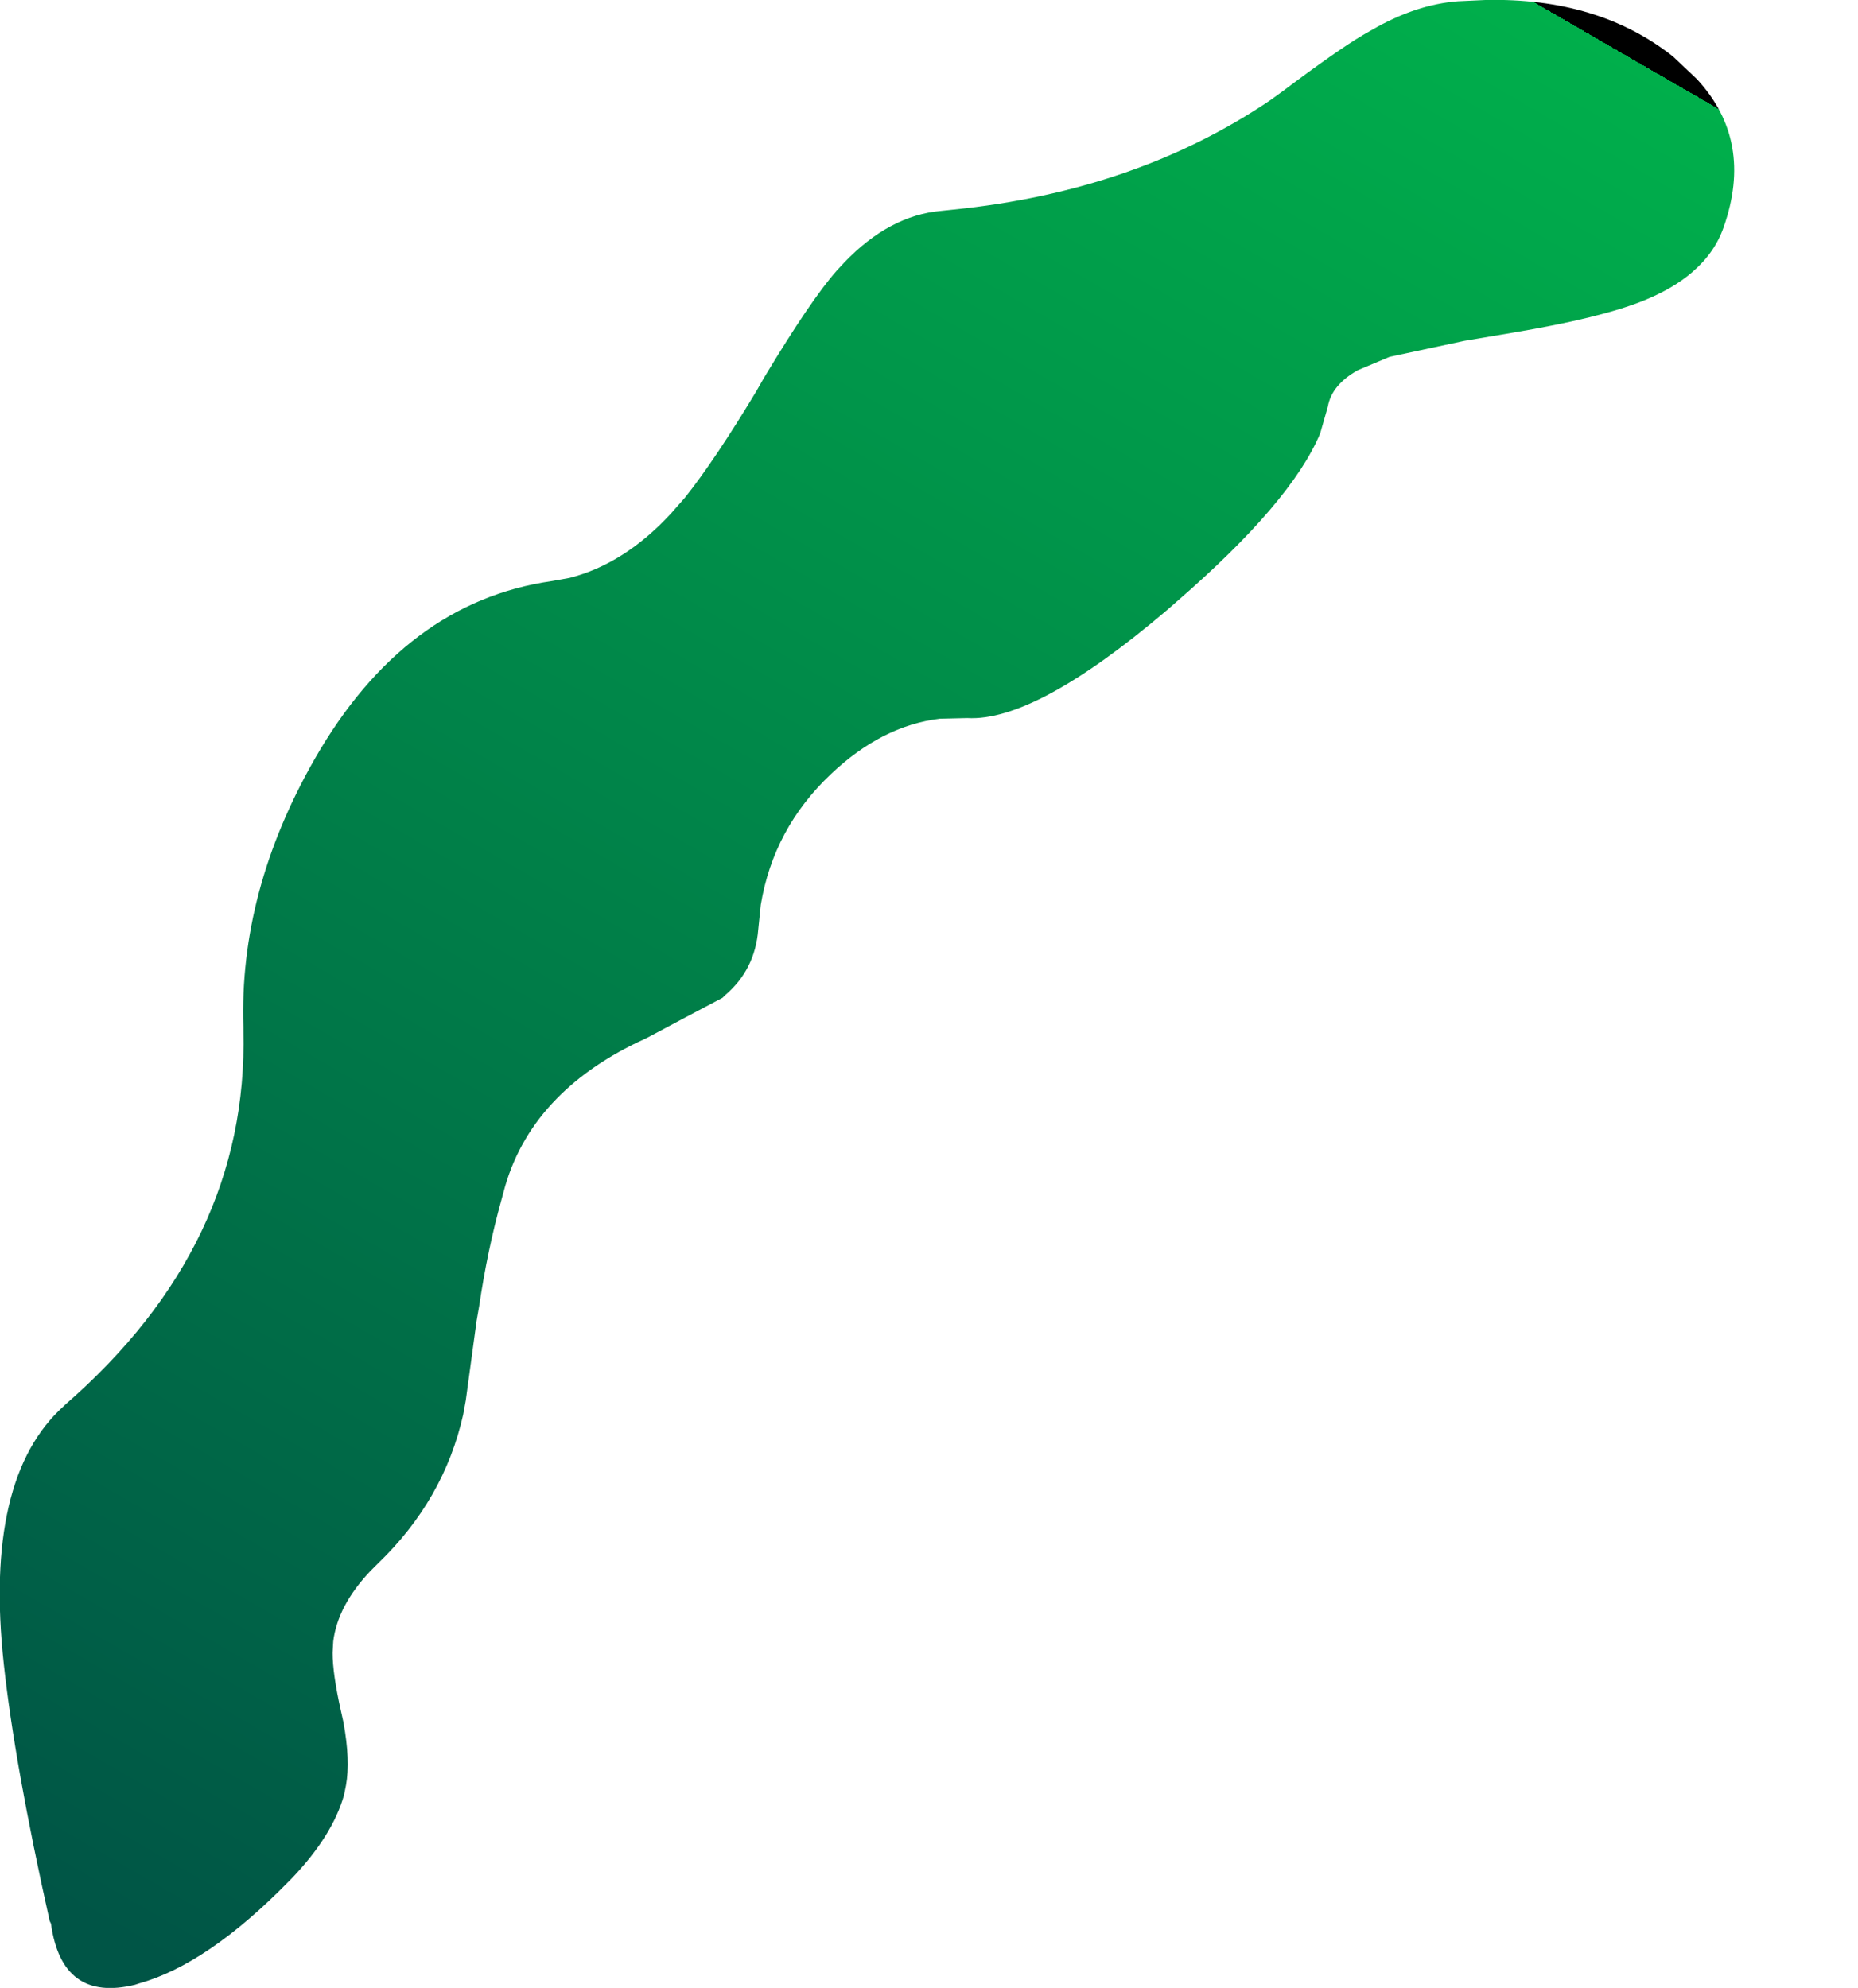 <?xml version="1.0" encoding="UTF-8" standalone="no"?>
<svg xmlns:xlink="http://www.w3.org/1999/xlink" height="156.0px" width="145.8px" xmlns="http://www.w3.org/2000/svg">
  <g transform="matrix(1.0, 0.0, 0.0, 1.0, 55.3, 49.65)">
    <path d="M-55.0 80.95 L-55.0 80.95 Q-54.15 88.8 -51.4 101.1 L-51.3 101.3 Q-50.45 107.5 -44.7 106.1 L-44.4 106.0 Q-39.0 104.5 -32.6 97.95 L-32.4 97.75 Q-29.2 94.4 -28.3 91.2 L-28.15 90.45 Q-27.8 88.5 -28.35 85.5 L-28.55 84.6 Q-29.2 81.7 -29.2 80.05 L-29.15 79.15 Q-28.8 76.35 -26.25 73.65 L-25.65 73.05 Q-20.45 68.05 -18.95 61.35 L-18.75 60.25 -17.9 54.0 -17.7 52.85 Q-17.05 48.45 -15.95 44.5 L-15.65 43.4 Q-14.5 39.5 -11.6 36.55 -8.9 33.8 -4.75 31.9 L-4.35 31.7 Q-1.45 30.15 1.4 28.65 L1.6 28.45 Q3.95 26.45 4.2 23.3 L4.4 21.35 Q5.4 15.35 9.9 11.1 13.9 7.3 18.45 6.75 L20.6 6.7 Q25.95 7.0 36.25 -1.75 L37.05 -2.45 Q46.05 -10.25 48.3 -15.65 48.6 -16.7 48.9 -17.75 49.2 -19.45 51.25 -20.6 L53.75 -21.65 59.6 -22.9 63.45 -23.55 Q70.3 -24.7 73.65 -26.05 76.0 -27.0 77.5 -28.3 79.25 -29.8 79.95 -31.8 82.35 -38.6 77.85 -43.45 L76.0 -45.2 Q70.15 -49.85 61.25 -49.65 L59.1 -49.55 Q55.8 -49.3 52.35 -47.3 L51.65 -46.9 Q49.55 -45.65 45.3 -42.45 L44.4 -41.8 Q33.85 -34.65 19.5 -33.2 L18.55 -33.1 Q14.5 -32.75 10.95 -29.05 L10.35 -28.4 Q8.35 -26.15 4.65 -20.0 L4.05 -18.95 Q0.8 -13.55 -1.55 -10.6 L-2.65 -9.35 Q-6.3 -5.4 -10.6 -4.3 L-12.0 -4.05 Q-23.55 -2.4 -30.6 9.9 -36.55 20.3 -36.2 30.95 L-36.2 31.25 Q-35.8 48.05 -50.15 60.55 L-50.25 60.65 Q-56.6 66.3 -55.0 80.95" fill="url(#gradient0)" fill-rule="evenodd" stroke="none">
      <animate attributeName="d" dur="2s" repeatCount="indefinite" values="M-55.0 80.95 L-55.0 80.95 Q-54.15 88.8 -51.4 101.1 L-51.3 101.3 Q-50.45 107.5 -44.7 106.1 L-44.4 106.0 Q-39.0 104.5 -32.6 97.95 L-32.4 97.75 Q-29.2 94.4 -28.3 91.2 L-28.15 90.45 Q-27.8 88.5 -28.35 85.5 L-28.55 84.6 Q-29.2 81.7 -29.2 80.05 L-29.15 79.15 Q-28.8 76.35 -26.25 73.65 L-25.65 73.05 Q-20.45 68.05 -18.95 61.35 L-18.75 60.25 -17.9 54.0 -17.7 52.85 Q-17.05 48.45 -15.95 44.5 L-15.65 43.4 Q-14.5 39.5 -11.6 36.55 -8.9 33.8 -4.75 31.9 L-4.35 31.7 Q-1.45 30.15 1.4 28.65 L1.6 28.45 Q3.95 26.45 4.2 23.3 L4.4 21.35 Q5.4 15.35 9.9 11.1 13.9 7.3 18.45 6.75 L20.6 6.7 Q25.95 7.0 36.25 -1.75 L37.05 -2.45 Q46.05 -10.25 48.3 -15.65 48.6 -16.7 48.9 -17.75 49.2 -19.45 51.25 -20.6 L53.75 -21.65 59.6 -22.9 63.45 -23.55 Q70.3 -24.7 73.65 -26.05 76.0 -27.0 77.5 -28.3 79.25 -29.8 79.95 -31.8 82.35 -38.6 77.85 -43.45 L76.0 -45.2 Q70.15 -49.85 61.25 -49.65 L59.1 -49.55 Q55.8 -49.3 52.35 -47.3 L51.65 -46.9 Q49.55 -45.65 45.3 -42.45 L44.4 -41.8 Q33.85 -34.65 19.5 -33.2 L18.55 -33.1 Q14.5 -32.75 10.95 -29.05 L10.35 -28.4 Q8.35 -26.15 4.65 -20.0 L4.05 -18.95 Q0.8 -13.55 -1.55 -10.6 L-2.65 -9.35 Q-6.3 -5.4 -10.6 -4.3 L-12.0 -4.05 Q-23.55 -2.4 -30.6 9.9 -36.55 20.3 -36.2 30.95 L-36.2 31.25 Q-35.8 48.05 -50.15 60.55 L-50.25 60.65 Q-56.6 66.3 -55.0 80.95;M-54.65 80.95 L-54.65 81.05 Q-53.75 89.0 -50.95 101.3 L-50.95 101.6 Q-49.95 107.6 -44.05 106.0 L-43.75 105.9 Q-38.4 104.35 -32.05 97.75 L-31.85 97.55 Q-28.5 93.95 -27.8 90.5 L-27.7 89.8 Q-27.5 87.7 -28.2 84.65 L-28.4 83.8 Q-29.0 80.7 -28.8 79.15 L-28.65 78.35 Q-28.0 75.65 -25.3 73.05 L-24.7 72.45 Q-19.65 67.25 -18.4 60.3 L-18.3 59.25 -17.35 52.9 -17.15 51.85 Q-16.45 47.4 -15.3 43.45 L-14.95 42.3 Q-13.4 38.3 -10.15 35.85 -8.0 34.2 -2.9 32.1 L-2.5 31.9 Q1.6 30.15 3.4 28.75 L3.6 28.55 Q5.85 26.5 6.45 23.25 L6.65 21.3 Q7.0 13.45 10.0 9.7 12.95 5.9 18.6 6.2 L20.8 6.25 Q27.9 6.2 38.95 3.35 L40.0 3.05 Q53.9 -0.75 54.7 -5.7 54.9 -6.8 55.65 -7.65 56.7 -8.8 58.9 -9.55 L61.5 -10.15 67.45 -11.1 71.45 -11.65 Q77.85 -12.7 81.65 -14.3 84.2 -15.35 85.6 -16.65 87.4 -18.35 88.55 -20.0 92.7 -26.05 87.95 -31.8 L86.15 -33.65 Q80.7 -38.6 71.3 -38.95 L69.2 -38.95 Q65.4 -38.85 62.0 -37.65 L61.25 -37.35 Q57.75 -35.75 54.3 -34.15 L53.25 -33.65 Q42.25 -28.85 27.0 -28.55 L26.1 -28.5 Q22.15 -28.1 18.15 -24.8 L17.5 -24.25 Q14.95 -22.0 10.5 -16.7 L9.6 -15.65 Q5.15 -10.45 2.45 -8.2 L1.15 -7.2 Q-3.05 -4.0 -7.45 -3.35 L-8.75 -3.1 Q-19.85 -1.0 -28.25 10.35 -36.1 21.0 -35.85 30.8 L-35.85 31.0 Q-35.35 47.9 -49.7 60.5 L-49.8 60.6 Q-56.25 66.2 -54.65 80.95"/>
    </path>
    <path d="M-55.0 80.95 Q-56.6 66.3 -50.25 60.65 L-50.15 60.55 Q-35.8 48.05 -36.2 31.25 L-36.2 30.95 Q-36.55 20.3 -30.6 9.9 -23.55 -2.4 -12.0 -4.05 L-10.6 -4.3 Q-6.3 -5.4 -2.65 -9.35 L-1.55 -10.6 Q0.8 -13.55 4.05 -18.95 L4.65 -20.0 Q8.35 -26.15 10.35 -28.4 L10.95 -29.05 Q14.5 -32.75 18.55 -33.1 L19.5 -33.2 Q33.85 -34.65 44.4 -41.8 L45.3 -42.45 Q49.55 -45.65 51.65 -46.9 L52.35 -47.3 Q55.8 -49.3 59.1 -49.55 L61.25 -49.65 Q70.15 -49.85 76.0 -45.2 L77.85 -43.45 Q82.35 -38.6 79.95 -31.8 79.25 -29.8 77.5 -28.3 76.0 -27.0 73.65 -26.05 70.3 -24.7 63.45 -23.55 L59.6 -22.9 53.75 -21.65 51.25 -20.6 Q49.2 -19.45 48.9 -17.75 48.6 -16.7 48.3 -15.65 46.05 -10.25 37.05 -2.45 L36.25 -1.75 Q25.95 7.0 20.6 6.7 L18.45 6.75 Q13.9 7.3 9.9 11.1 5.4 15.35 4.4 21.35 L4.2 23.3 Q3.95 26.45 1.6 28.45 L1.4 28.65 Q-1.45 30.15 -4.35 31.7 L-4.75 31.9 Q-8.9 33.8 -11.6 36.55 -14.5 39.5 -15.65 43.4 L-15.95 44.5 Q-17.05 48.45 -17.7 52.85 L-17.9 54.0 -18.75 60.25 -18.95 61.35 Q-20.45 68.05 -25.65 73.05 L-26.25 73.65 Q-28.8 76.35 -29.15 79.15 L-29.2 80.05 Q-29.2 81.7 -28.55 84.6 L-28.35 85.5 Q-27.8 88.5 -28.15 90.45 L-28.3 91.2 Q-29.2 94.4 -32.4 97.75 L-32.6 97.95 Q-39.0 104.5 -44.4 106.0 L-44.7 106.1 Q-50.45 107.5 -51.3 101.3 L-51.4 101.1 Q-54.15 88.8 -55.0 80.95 L-55.0 80.95" fill="none" stroke="#000000" stroke-linecap="round" stroke-linejoin="round" stroke-opacity="0.0" stroke-width="1.0">
      <animate attributeName="stroke" dur="2s" repeatCount="indefinite" values="#000000;#000001"/>
      <animate attributeName="stroke-width" dur="2s" repeatCount="indefinite" values="0.0;0.0"/>
      <animate attributeName="fill-opacity" dur="2s" repeatCount="indefinite" values="0.0;0.0"/>
      <animate attributeName="d" dur="2s" repeatCount="indefinite" values="M-55.0 80.95 Q-56.6 66.3 -50.25 60.65 L-50.15 60.55 Q-35.8 48.05 -36.2 31.25 L-36.2 30.95 Q-36.55 20.3 -30.6 9.9 -23.55 -2.4 -12.0 -4.05 L-10.6 -4.3 Q-6.3 -5.4 -2.65 -9.35 L-1.55 -10.6 Q0.8 -13.55 4.05 -18.95 L4.65 -20.0 Q8.35 -26.15 10.35 -28.4 L10.95 -29.05 Q14.5 -32.75 18.55 -33.1 L19.5 -33.2 Q33.85 -34.65 44.4 -41.8 L45.3 -42.45 Q49.55 -45.65 51.65 -46.9 L52.35 -47.3 Q55.8 -49.3 59.1 -49.55 L61.25 -49.65 Q70.15 -49.85 76.0 -45.2 L77.85 -43.45 Q82.35 -38.6 79.95 -31.8 79.25 -29.8 77.5 -28.3 76.0 -27.0 73.65 -26.05 70.3 -24.7 63.45 -23.55 L59.6 -22.9 53.75 -21.65 51.25 -20.6 Q49.2 -19.45 48.9 -17.75 48.6 -16.7 48.3 -15.65 46.05 -10.25 37.05 -2.45 L36.25 -1.75 Q25.95 7.0 20.6 6.7 L18.45 6.75 Q13.9 7.3 9.9 11.1 5.4 15.35 4.4 21.35 L4.2 23.3 Q3.95 26.45 1.6 28.45 L1.4 28.65 Q-1.45 30.15 -4.35 31.7 L-4.75 31.9 Q-8.9 33.8 -11.6 36.55 -14.5 39.5 -15.65 43.4 L-15.95 44.5 Q-17.05 48.45 -17.7 52.85 L-17.9 54.0 -18.75 60.25 -18.95 61.35 Q-20.45 68.05 -25.65 73.05 L-26.25 73.65 Q-28.8 76.35 -29.15 79.15 L-29.2 80.05 Q-29.2 81.7 -28.55 84.6 L-28.35 85.5 Q-27.8 88.5 -28.15 90.45 L-28.3 91.2 Q-29.2 94.4 -32.4 97.75 L-32.6 97.95 Q-39.0 104.5 -44.4 106.0 L-44.7 106.1 Q-50.45 107.5 -51.3 101.3 L-51.4 101.1 Q-54.15 88.8 -55.0 80.95 L-55.0 80.95;M-54.65 80.95 Q-56.25 66.2 -49.8 60.6 L-49.7 60.5 Q-35.35 47.9 -35.85 31.0 L-35.85 30.8 Q-36.1 21.0 -28.25 10.35 -19.85 -1.0 -8.75 -3.1 L-7.45 -3.35 Q-3.05 -4.0 1.15 -7.2 L2.45 -8.2 Q5.15 -10.45 9.6 -15.65 L10.5 -16.7 Q14.95 -22.0 17.5 -24.25 L18.15 -24.8 Q22.15 -28.1 26.1 -28.5 L27.0 -28.55 Q42.25 -28.85 53.25 -33.65 L54.3 -34.15 Q57.75 -35.75 61.25 -37.35 L62.0 -37.65 Q65.4 -38.85 69.2 -38.95 L71.3 -38.95 Q80.7 -38.6 86.15 -33.65 L87.95 -31.8 Q92.7 -26.05 88.55 -20.0 87.4 -18.35 85.6 -16.65 84.2 -15.35 81.65 -14.3 77.85 -12.7 71.45 -11.65 L67.45 -11.1 61.5 -10.15 58.9 -9.55 Q56.7 -8.8 55.65 -7.65 54.9 -6.8 54.7 -5.7 53.9 -0.75 40.0 3.05 L38.95 3.35 Q27.9 6.2 20.8 6.25 L18.6 6.2 Q12.95 5.9 10.0 9.7 7.0 13.45 6.65 21.3 L6.45 23.25 Q5.85 26.5 3.6 28.55 L3.4 28.75 Q1.6 30.15 -2.5 31.9 L-2.9 32.1 Q-8.0 34.2 -10.15 35.85 -13.4 38.3 -14.95 42.3 L-15.3 43.45 Q-16.45 47.4 -17.15 51.85 L-17.35 52.9 -18.3 59.25 -18.4 60.3 Q-19.65 67.25 -24.7 72.45 L-25.3 73.05 Q-28.0 75.65 -28.65 78.35 L-28.8 79.15 Q-29.0 80.7 -28.4 83.8 L-28.2 84.65 Q-27.5 87.7 -27.7 89.8 L-27.8 90.5 Q-28.5 93.95 -31.85 97.55 L-32.05 97.75 Q-38.4 104.35 -43.75 105.9 L-44.05 106.0 Q-49.95 107.6 -50.95 101.6 L-50.95 101.3 Q-53.75 89.0 -54.65 81.05 L-54.65 80.95"/>
    </path>
  </g>
  <defs>
    <linearGradient gradientTransform="matrix(-0.057, 0.099, -0.083, -0.048, 12.8, 28.4)" gradientUnits="userSpaceOnUse" id="gradient0" spreadMethod="pad" x1="-819.2" x2="819.2">
      <animateTransform additive="replace" attributeName="gradientTransform" dur="2s" from="1" repeatCount="indefinite" to="1" type="scale"/>
      <animateTransform additive="sum" attributeName="gradientTransform" dur="2s" from="12.8 28.4" repeatCount="indefinite" to="-54.4 -18.85" type="translate"/>
      <animateTransform additive="sum" attributeName="gradientTransform" dur="2s" from="119.999" repeatCount="indefinite" to="126.359" type="rotate"/>
      <animateTransform additive="sum" attributeName="gradientTransform" dur="2s" from="0.114 0.095" repeatCount="indefinite" to="0.118 0.131" type="scale"/>
      <animateTransform additive="sum" attributeName="gradientTransform" dur="2s" from="-0.001" repeatCount="indefinite" to="-3.0E-4" type="skewX"/>
      <stop offset="0.0" stop-color="#00af4b">
        <animate attributeName="offset" dur="2s" repeatCount="indefinite" values="0.0;0.0"/>
        <animate attributeName="stop-color" dur="2s" repeatCount="indefinite" values="#00af4b;#00af4c"/>
        <animate attributeName="stop-opacity" dur="2s" repeatCount="indefinite" values="1.0;1.0"/>
      </stop>
      <stop offset="1.0" stop-color="#005546">
        <animate attributeName="offset" dur="2s" repeatCount="indefinite" values="1.0;1.0"/>
        <animate attributeName="stop-color" dur="2s" repeatCount="indefinite" values="#005546;#005547"/>
        <animate attributeName="stop-opacity" dur="2s" repeatCount="indefinite" values="1.0;1.0"/>
      </stop>
    </linearGradient>
  </defs>
</svg>
